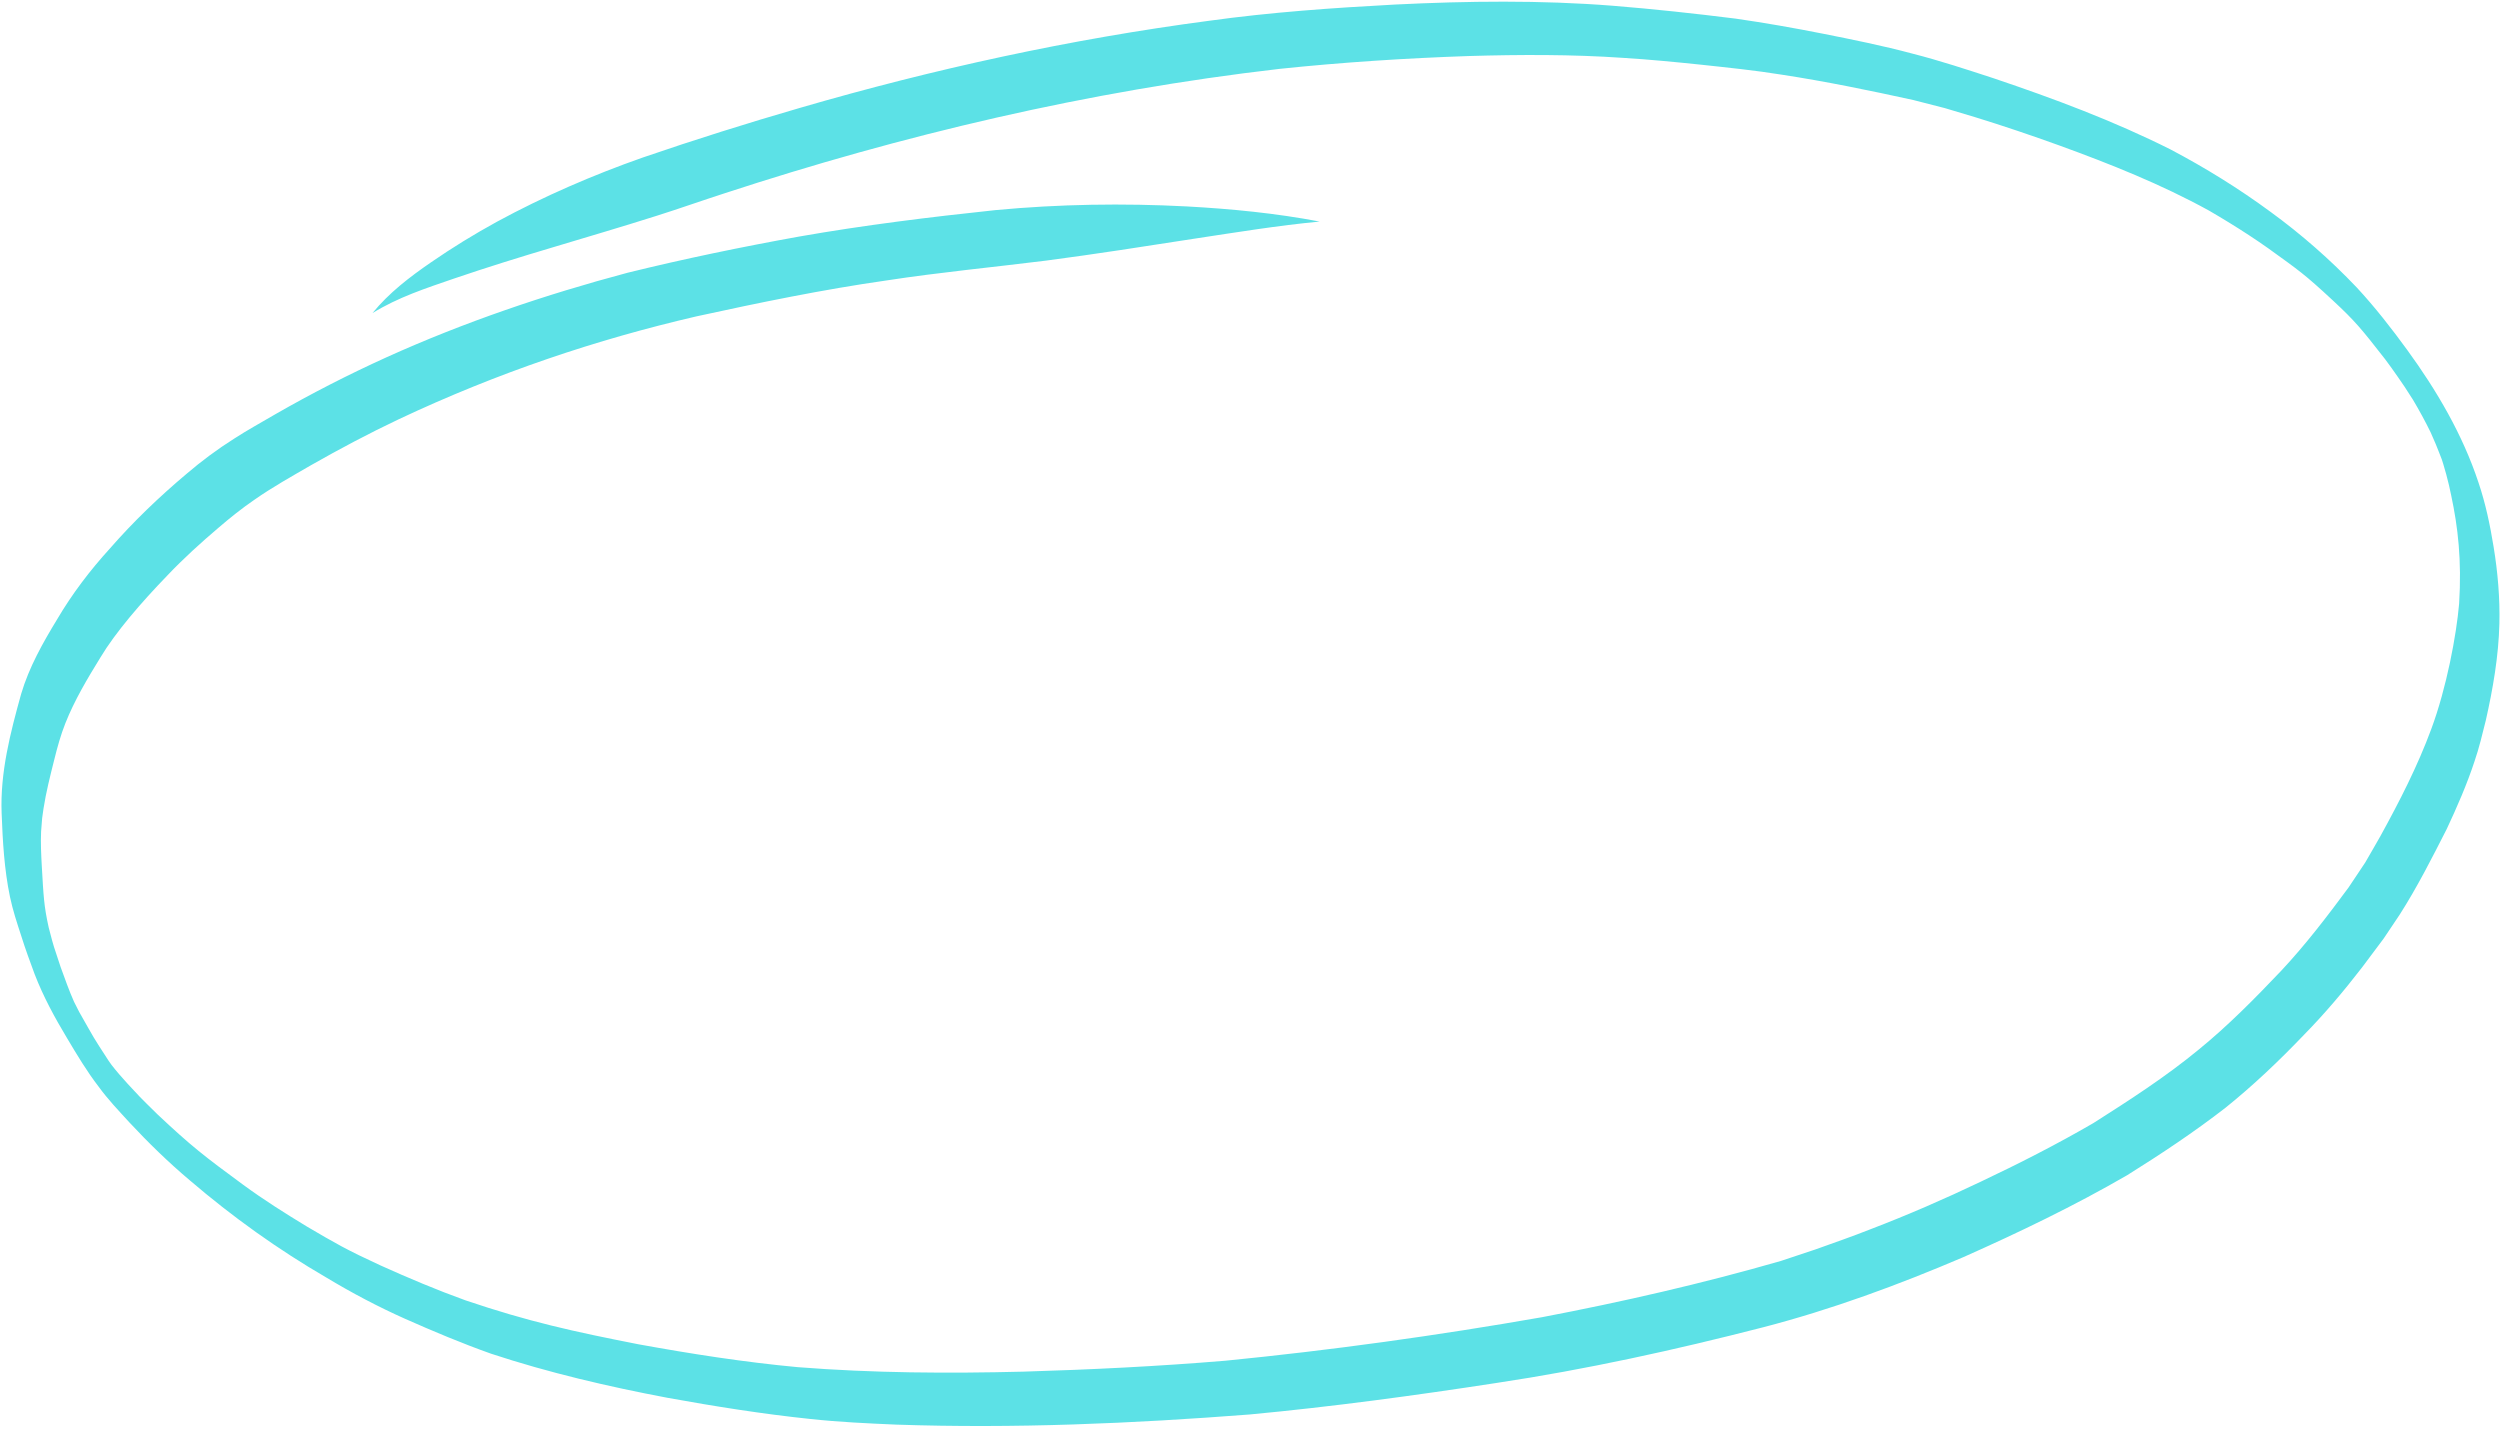 <?xml version="1.0" encoding="UTF-8" standalone="no"?><svg xmlns="http://www.w3.org/2000/svg" xmlns:xlink="http://www.w3.org/1999/xlink" fill="#000000" height="1264.6" preserveAspectRatio="xMidYMid meet" version="1" viewBox="143.0 618.1 2213.1 1264.6" width="2213.1" zoomAndPan="magnify"><g id="change1_1"><path d="M2350.46,1102.29c-3.13-19.27-7.12-38.45-13.37-56.91c-14.08-42.67-37.06-81.69-63.14-117.52 c-14.01-19.21-28.62-38-44.75-55.36c-23.43-24.62-49.04-47.06-76.33-66.93c-28.1-20.67-57.77-39.02-88.46-55.19 c-50.48-25.33-103.35-45.04-156.61-63c-23.76-7.76-47.54-15.61-71.74-21.79c-26.27-7.05-52.92-12.4-79.56-17.71 c-25.52-5.06-51.15-9.56-76.88-13.27c-36.26-4.54-72.6-8.5-109.01-11.43c-64.07-5.05-128.42-4.22-192.56-1.07 c-55.09,2.95-110.2,6.81-164.91,14.4c-122.33,16.16-243.33,42.56-362.06,77.11c-46.67,13.55-93.07,28.12-139.09,43.93 c-44.33,15.58-87.66,34.36-129.16,56.88c-20.01,10.97-39.51,22.94-58.36,35.95c-18.76,12.92-37.17,26.94-51.76,44.91 c22.45-13.97,47.58-22.12,72.28-30.62c29.42-10.03,59.1-19.22,88.86-28.07c30.22-9.06,60.49-17.98,90.58-27.51 c20.13-6.35,40.04-13.45,60.13-19.92c156.79-51.34,320.83-90.41,490.94-110.08c55.71-5.84,111.63-9.46,167.59-11.38 c45.56-1.33,91.2-1.51,136.7,1.61c23.03,1.41,45.99,3.66,68.94,6.04c23.88,2.58,47.79,5.01,71.51,8.84 c39.06,5.98,77.81,13.97,116.44,22.44c9.33,2.39,18.67,4.79,28,7.18c8.92,2.59,17.8,5.34,26.7,7.99 c25.06,7.73,49.93,16.13,74.61,25.06c45.17,16.43,90.06,34.32,132.42,57.61c6.2,3.67,12.45,7.25,18.56,11.1 c11.5,7.1,22.84,14.47,33.9,22.29c27.67,19.97,32.11,22.84,57.28,46.21c19.78,18.39,24.85,24.6,46.32,52.1 c3.79,5.15,7.59,10.28,11.19,15.58c1.98,2.9,4.04,5.73,5.95,8.67c2.52,3.91,5.03,7.81,7.55,11.72c5.53,9.33,10.73,18.85,15.5,28.62 c0.66,1.5,1.31,3,1.97,4.51c1.79,4.01,3.51,8.05,5.07,12.17c0.98,2.51,1.97,5.02,2.95,7.53c-0.6-1.86-1.2-3.71-1.8-5.57 c4.13,12.29,7.58,24.81,10.11,37.56c5.89,27.73,9.34,56.87,6.96,95.49c-2.39,27.71-11.05,74.44-24.7,111.13 c-12.13,32.86-28.11,63.95-44.88,94.47c-4.41,7.91-9.04,15.69-13.53,23.55c-4.94,7.4-9.88,14.81-14.82,22.21 c-18.81,25.46-38.05,50.64-59.6,73.67c-23.27,24.5-47.04,48.64-73.15,69.87c-29.33,24.17-61.26,44.7-93.14,64.98 c-32.59,18.92-66.11,35.98-100.08,52.05c-31.91,15.22-64.32,29.32-97.26,41.92c-16.11,6.37-32.46,12.06-48.76,17.88 c-10.17,3.39-20.33,6.78-30.5,10.16c-69.68,20.07-140.38,36.22-211.49,49.8c-92.89,16.27-186.33,29.22-280.11,38.5 c-59.49,4.97-119.13,7.9-178.79,9.68c-66.62,1.7-133.36,1.27-199.84-3.96c-47.28-4.38-94.27-11.75-141.02-20.24 c-57.83-11.35-97.48-20.07-153.08-38.88c-25.58-9.2-50.67-19.82-75.5-31.02c-29.96-13.77-40.32-19.86-64.86-34.27 c-19.22-11.66-38.27-23.66-56.46-37c-34.54-25.37-45.79-34.06-75.69-62.15c-17.18-16.83-16.54-16.38-26.61-27.26 c-4.93-5.41-9.78-10.9-14.27-16.71c-0.89-1.22-1.76-2.46-2.62-3.7c-15.22-23.44-11.18-17.11-26.09-43.3 c-1.59-2.95-3.11-5.95-4.55-8.98c-4.46-10.03-8.09-20.44-11.87-30.77c-6.96-21.53-5.1-14.04-10.53-34.93 c-4.31-19.42-4.56-27.73-6.13-54.65c-0.56-10.07-1.04-20.16-0.6-30.24c1.04-14.31,0.78-10.81,2.11-20.23 c2.29-14.77,5.98-29.24,9.61-43.7c2.68-10.83,5.66-21.63,9.77-31.98c8.16-20.59,19.51-39.54,31.03-58.24 c13.31-22.25,35.98-48.52,59.19-72.53c14.28-15.06,29.64-28.97,45.38-42.35c10.15-8.74,20.64-17.11,31.64-24.67 c16.1-11.25,33.18-20.79,50.1-30.59c25.5-14.51,51.44-28.26,77.9-40.8c88.11-41.47,175.21-70.57,263.5-91.04 c55.79-12.16,111.74-23.73,168.24-31.79c46.92-7.22,94.17-11.66,141.24-17.56c43.87-5.77,87.6-12.62,131.33-19.42 c36.85-5.58,73.68-11.61,110.78-15.15c-38.76-7.39-78.09-11.21-117.42-13.38c-56.46-2.97-113.15-2.05-169.46,3.24 c-58.13,6.16-116.2,13.29-173.83,23.41c-50.92,9.18-101.66,19.67-151.96,32.06c-72.8,19.41-144.47,43.67-213.42,74.85 c-33.53,15.19-66.36,32.03-98.39,50.4c-12.19,7.17-24.61,13.93-36.5,21.64c-14.79,9.34-28.89,19.83-42.25,31.26 c-24.04,20.24-46.84,42.09-67.64,65.91c-17.52,19.24-33.42,40.09-46.74,62.72c-12.67,20.83-24.85,42.36-31.86,66.05 c-9.54,34.32-18.7,69.62-17.28,105.64c0.93,24.74,2.31,49.58,7.36,73.84c2.47,11.84,6.26,23.33,10.02,34.79 c3.58,11.44,7.71,22.67,11.87,33.89c7.66,19.82,17.77,38.43,28.64,56.51c8.76,14.7,17.55,29.45,27.96,42.97 c8.18,11.28,17.79,21.3,27.12,31.54c16.92,18.17,34.72,35.49,53.62,51.42c37.74,32.33,78.18,61.26,120.87,86.05 c22.5,13.55,45.68,25.8,69.58,36.47c25.1,11.13,50.4,21.76,76.22,30.94c51.09,16.84,103.46,29.06,156.16,39.03 c41.91,7.6,84,14.3,126.33,18.74c25.43,2.74,51,3.94,76.54,5.02c104.23,3.54,208.6-0.96,312.55-8.99 c73.12-6.87,145.95-16.75,218.57-27.92c79.47-11.93,158.09-29.23,236.01-49.28c60.53-15.72,119.47-37.42,177.14-62.06 c49.37-21.95,98.18-45.41,145.11-72.59c29.77-18.62,59.12-38.07,86.97-59.67c24.57-19.75,47.51-41.57,69.39-64.46 c18.4-18.73,35.38-38.87,51.48-59.74c6.42-8.52,12.78-17.09,19.18-25.63c4.81-7.04,9.48-14.18,14.24-21.26 c15.46-24.21,28.52-50.03,41.59-75.7c9.15-19.54,17.8-39.34,24.59-59.92c4.06-11.8,6.92-24.01,9.96-36.12 c6.34-28.11,11.32-56.76,12.04-85.67C2356.11,1147.43,2354.11,1124.7,2350.46,1102.29z M2275.52,966.06 c1.11,1.82,2.21,3.64,3.3,5.47C2277.71,969.71,2276.61,967.88,2275.52,966.06z" fill="#5ce1e6"/></g></svg>